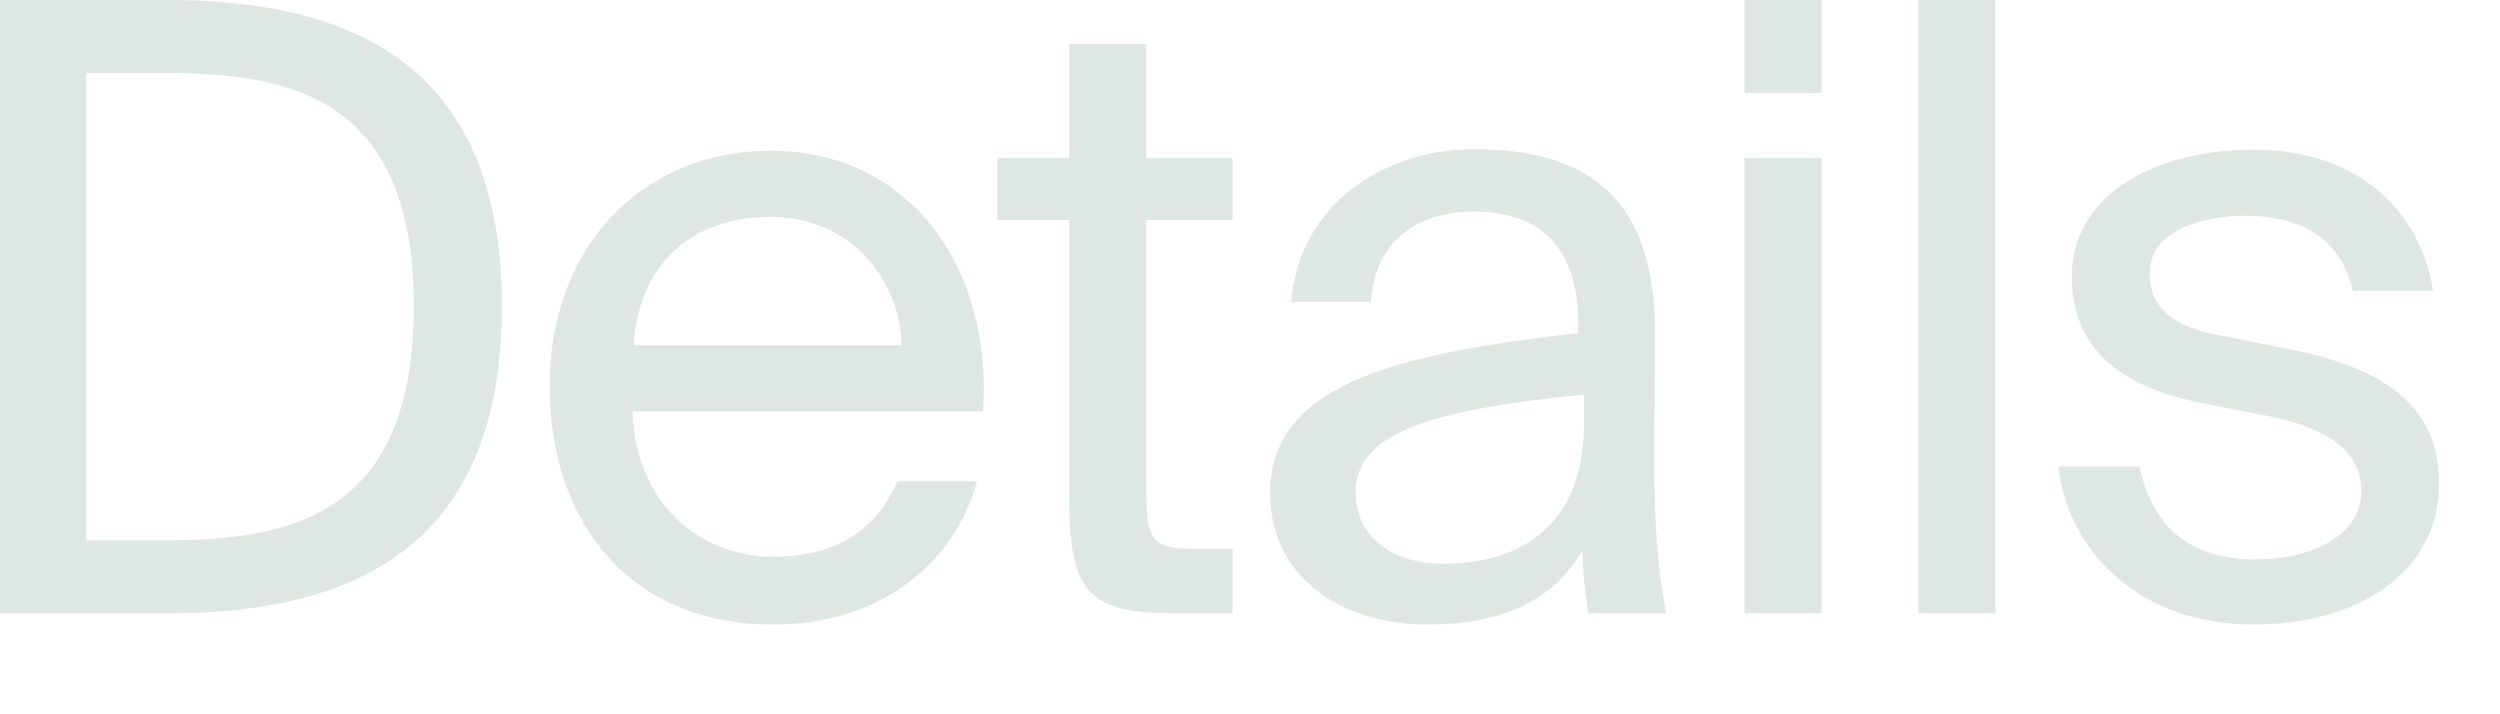 <?xml version="1.0" encoding="utf-8"?>
<svg xmlns="http://www.w3.org/2000/svg" fill="none" height="100%" overflow="visible" preserveAspectRatio="none" style="display: block;" viewBox="0 0 21 6" width="100%">
<path d="M1.408 0H0V5.152H1.408C3.043 5.152 4.216 4.539 4.216 2.572C4.216 0.613 3.043 0 1.408 0ZM1.386 0.613C2.453 0.613 3.476 0.826 3.476 2.572C3.476 4.326 2.453 4.539 1.386 4.539H0.725V0.613H1.386ZM5.314 3.456H8.257C8.342 2.248 7.638 1.266 6.472 1.266C5.427 1.266 4.617 2.039 4.617 3.247C4.617 4.38 5.285 5.246 6.494 5.246C7.425 5.246 8.029 4.704 8.207 4.042H7.539C7.375 4.42 7.063 4.677 6.494 4.677C5.925 4.677 5.342 4.277 5.314 3.456ZM5.321 2.9C5.378 2.132 5.897 1.821 6.472 1.821C7.155 1.821 7.56 2.359 7.574 2.9H5.321ZM8.982 0.369V1.328H8.378V1.848H8.982V4.193C8.982 4.988 9.153 5.152 9.885 5.152H10.354V4.611H10.027C9.658 4.611 9.629 4.513 9.629 4.113V1.848H10.354V1.328H9.629V0.369H8.982ZM10.669 4.144C10.669 4.846 11.266 5.246 11.984 5.246C12.659 5.246 13.057 5.019 13.292 4.628C13.299 4.855 13.32 5.01 13.342 5.152H13.996C13.925 4.788 13.889 4.348 13.896 3.709L13.903 2.829C13.91 1.754 13.434 1.253 12.382 1.253C11.636 1.253 10.91 1.714 10.846 2.536H11.515C11.543 2.07 11.856 1.777 12.389 1.777C12.865 1.777 13.256 2.012 13.256 2.709V2.798C11.685 2.976 10.669 3.242 10.669 4.144ZM13.306 3.314V3.553C13.306 4.455 12.73 4.735 12.126 4.735C11.664 4.735 11.387 4.491 11.387 4.131C11.387 3.602 12.133 3.433 13.306 3.314ZM15.301 0H14.654V0.782H15.301V0ZM15.301 1.328H14.654V5.152H15.301V1.328ZM16.761 5.152V0H16.114V5.152H16.761ZM19.764 2.443H20.439C20.318 1.719 19.756 1.257 18.932 1.257C18.086 1.257 17.403 1.648 17.403 2.323C17.403 3.034 17.972 3.278 18.491 3.385L19.06 3.496C19.472 3.58 19.835 3.744 19.835 4.131C19.835 4.486 19.436 4.699 18.946 4.699C18.377 4.699 18.072 4.406 17.972 3.918H17.29C17.361 4.584 17.929 5.246 18.932 5.246C19.806 5.246 20.489 4.81 20.489 4.06C20.489 3.318 19.877 3.056 19.181 2.923L18.64 2.816C18.271 2.745 18.057 2.603 18.057 2.296C18.057 1.945 18.484 1.812 18.861 1.812C19.308 1.812 19.664 1.99 19.764 2.443Z" fill="#DEE7E1" id="Vector"/>
</svg>